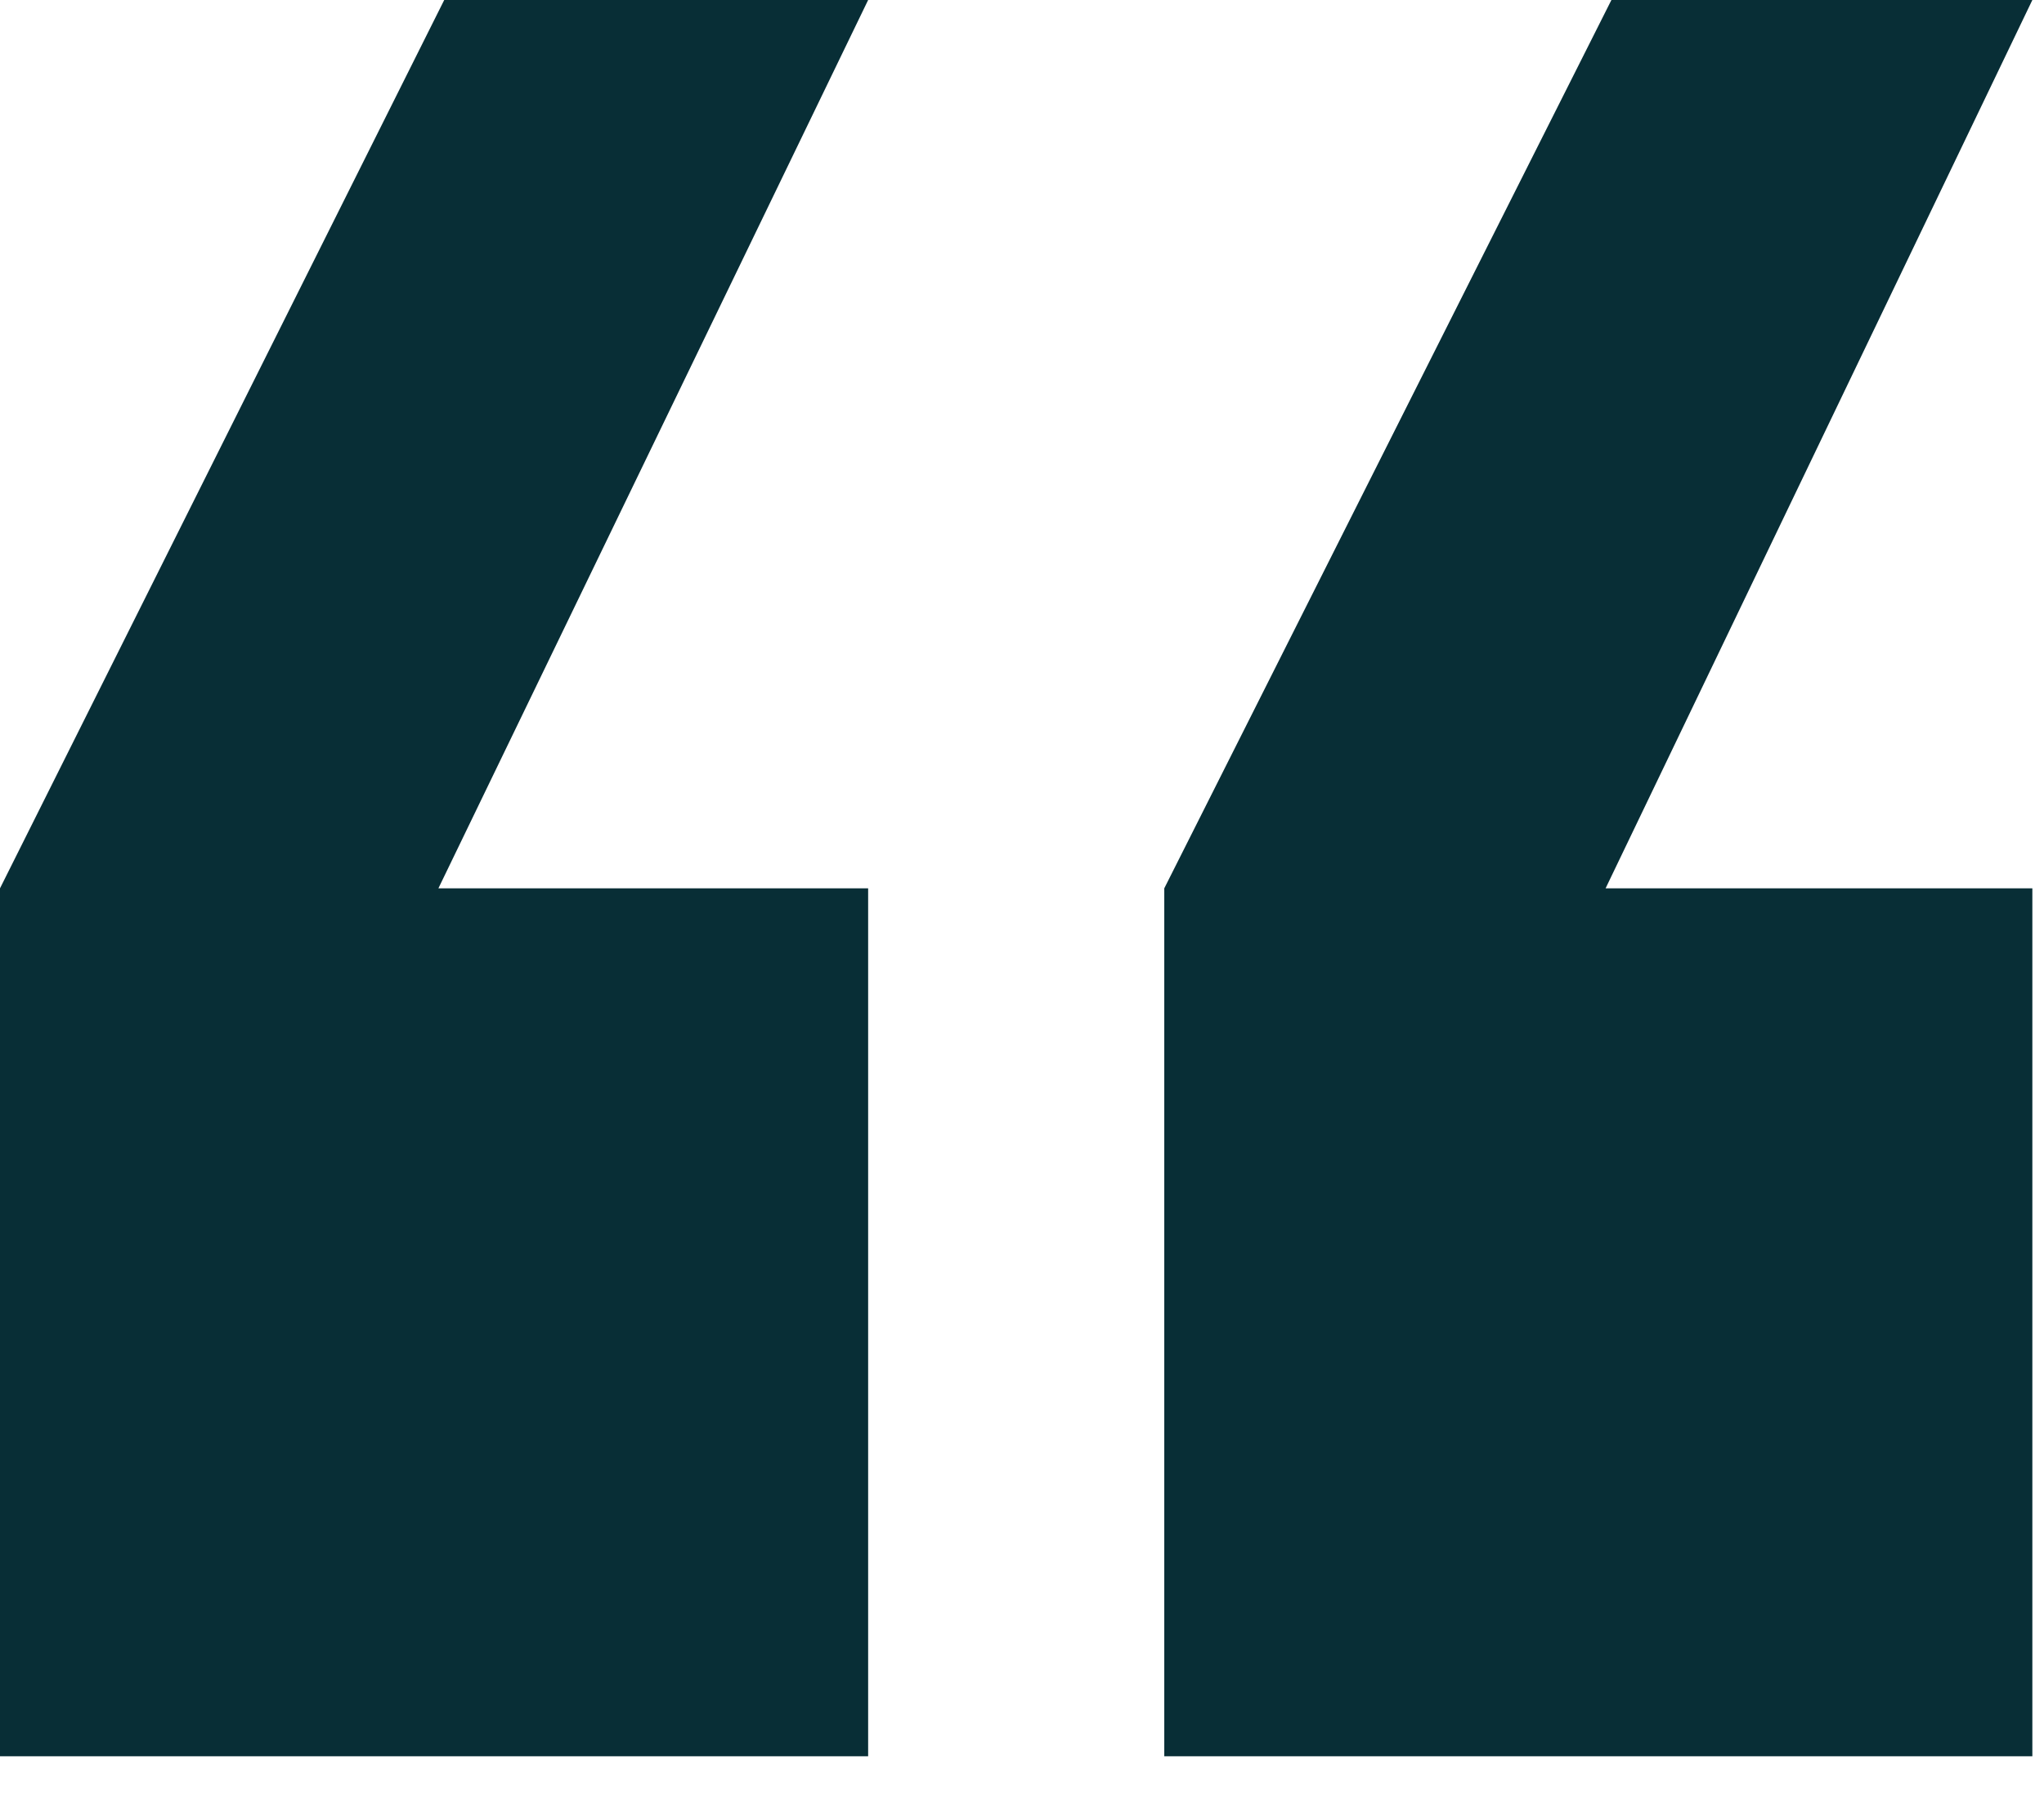 <?xml version="1.0" encoding="UTF-8"?> <svg xmlns="http://www.w3.org/2000/svg" width="33" height="29" viewBox="0 0 33 29" fill="none"> <path d="M26.016 0H32.812L25.922 14.344H32.812V28.359H18.797V14.344L26.016 0ZM7.172 0H14.016L7.078 14.344H14.016V28.359H0V14.344L7.172 0Z" fill="#082E36"></path> </svg> 
